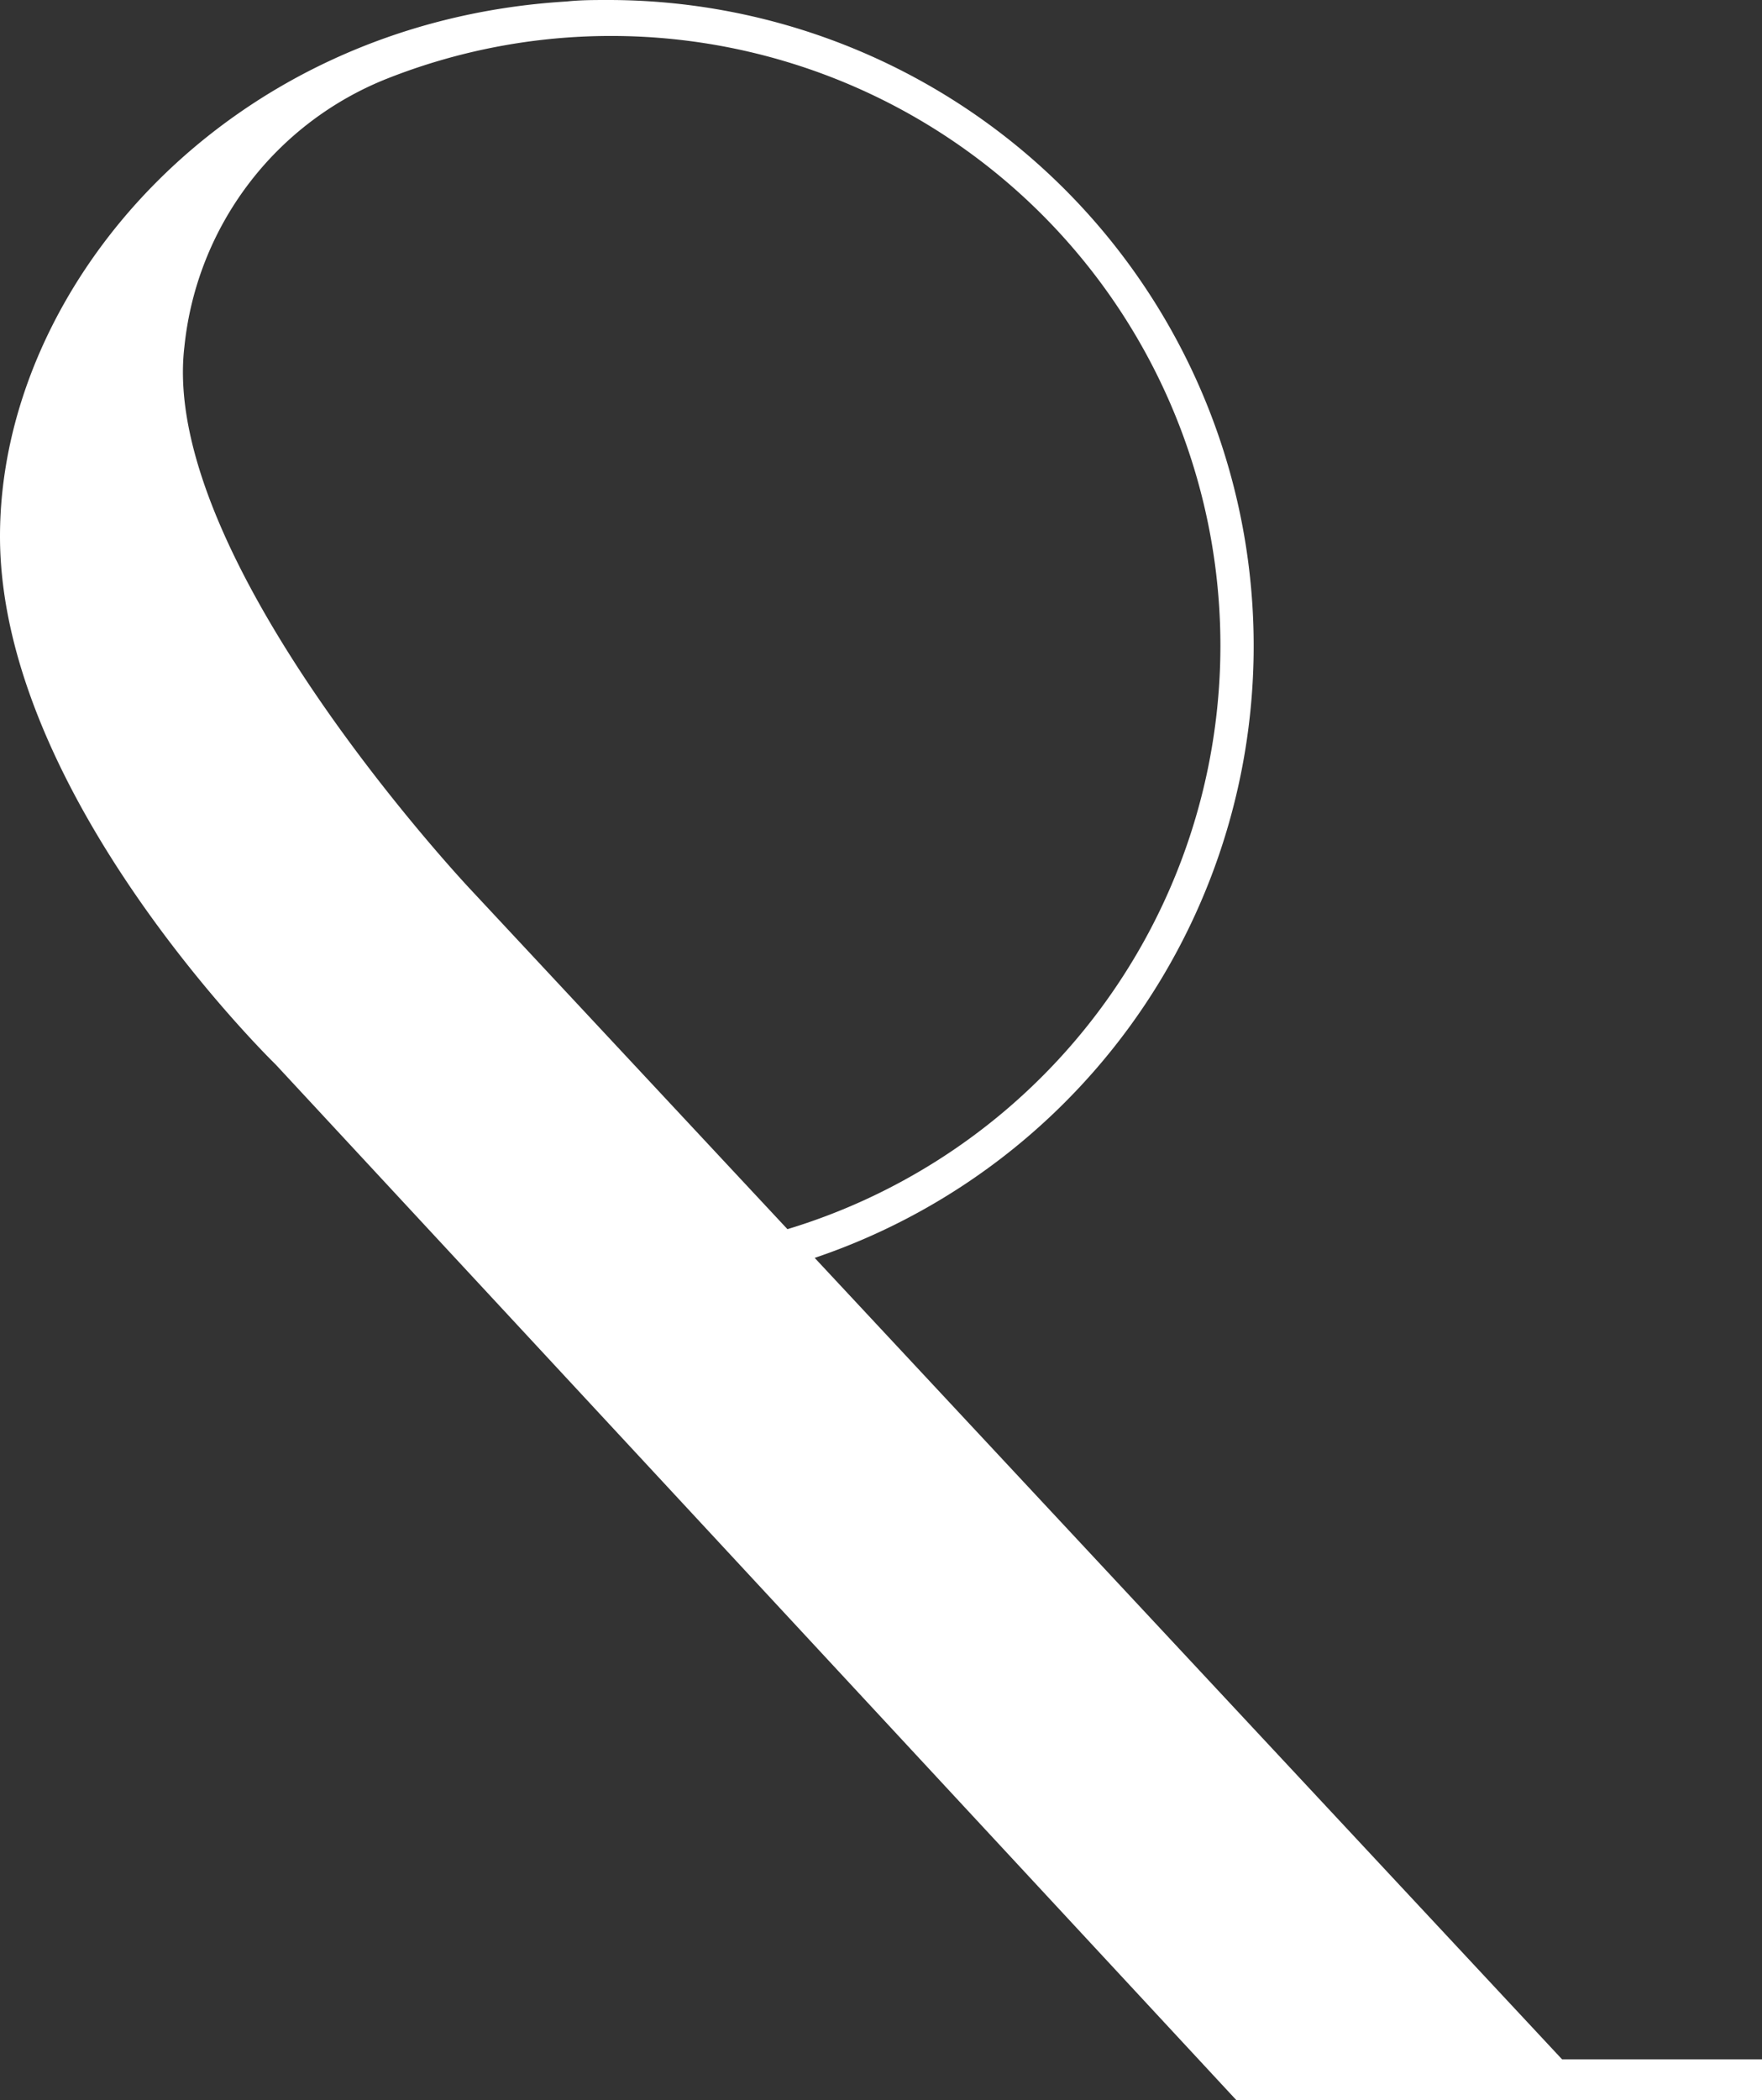 <svg xmlns="http://www.w3.org/2000/svg" viewBox="0 0 84.09 100.17"><rect x="0" y="0" width="84.09" height="100.17" fill="#333333" stroke="none"/><defs><style>.cls-1{fill:#fff;}</style></defs><g id="レイヤー_2" data-name="レイヤー 2"><g id="menu"><path class="cls-1" d="M74.55,98.23,38.88,60A30.81,30.81,0,0,0,29.05,0c-.68,0-1.35,0-2,.07h0C10.8,1.05,0,13.66,0,25.58,0,38,13.15,50.77,13.15,50.77L59,100.17H84.09V98.23ZM8.8,16.54A15.45,15.45,0,0,1,18.45,3.76,29.08,29.08,0,1,1,37.58,58.63L22.46,42.43S7.59,26.67,8.8,16.54Z"/></g></g></svg>